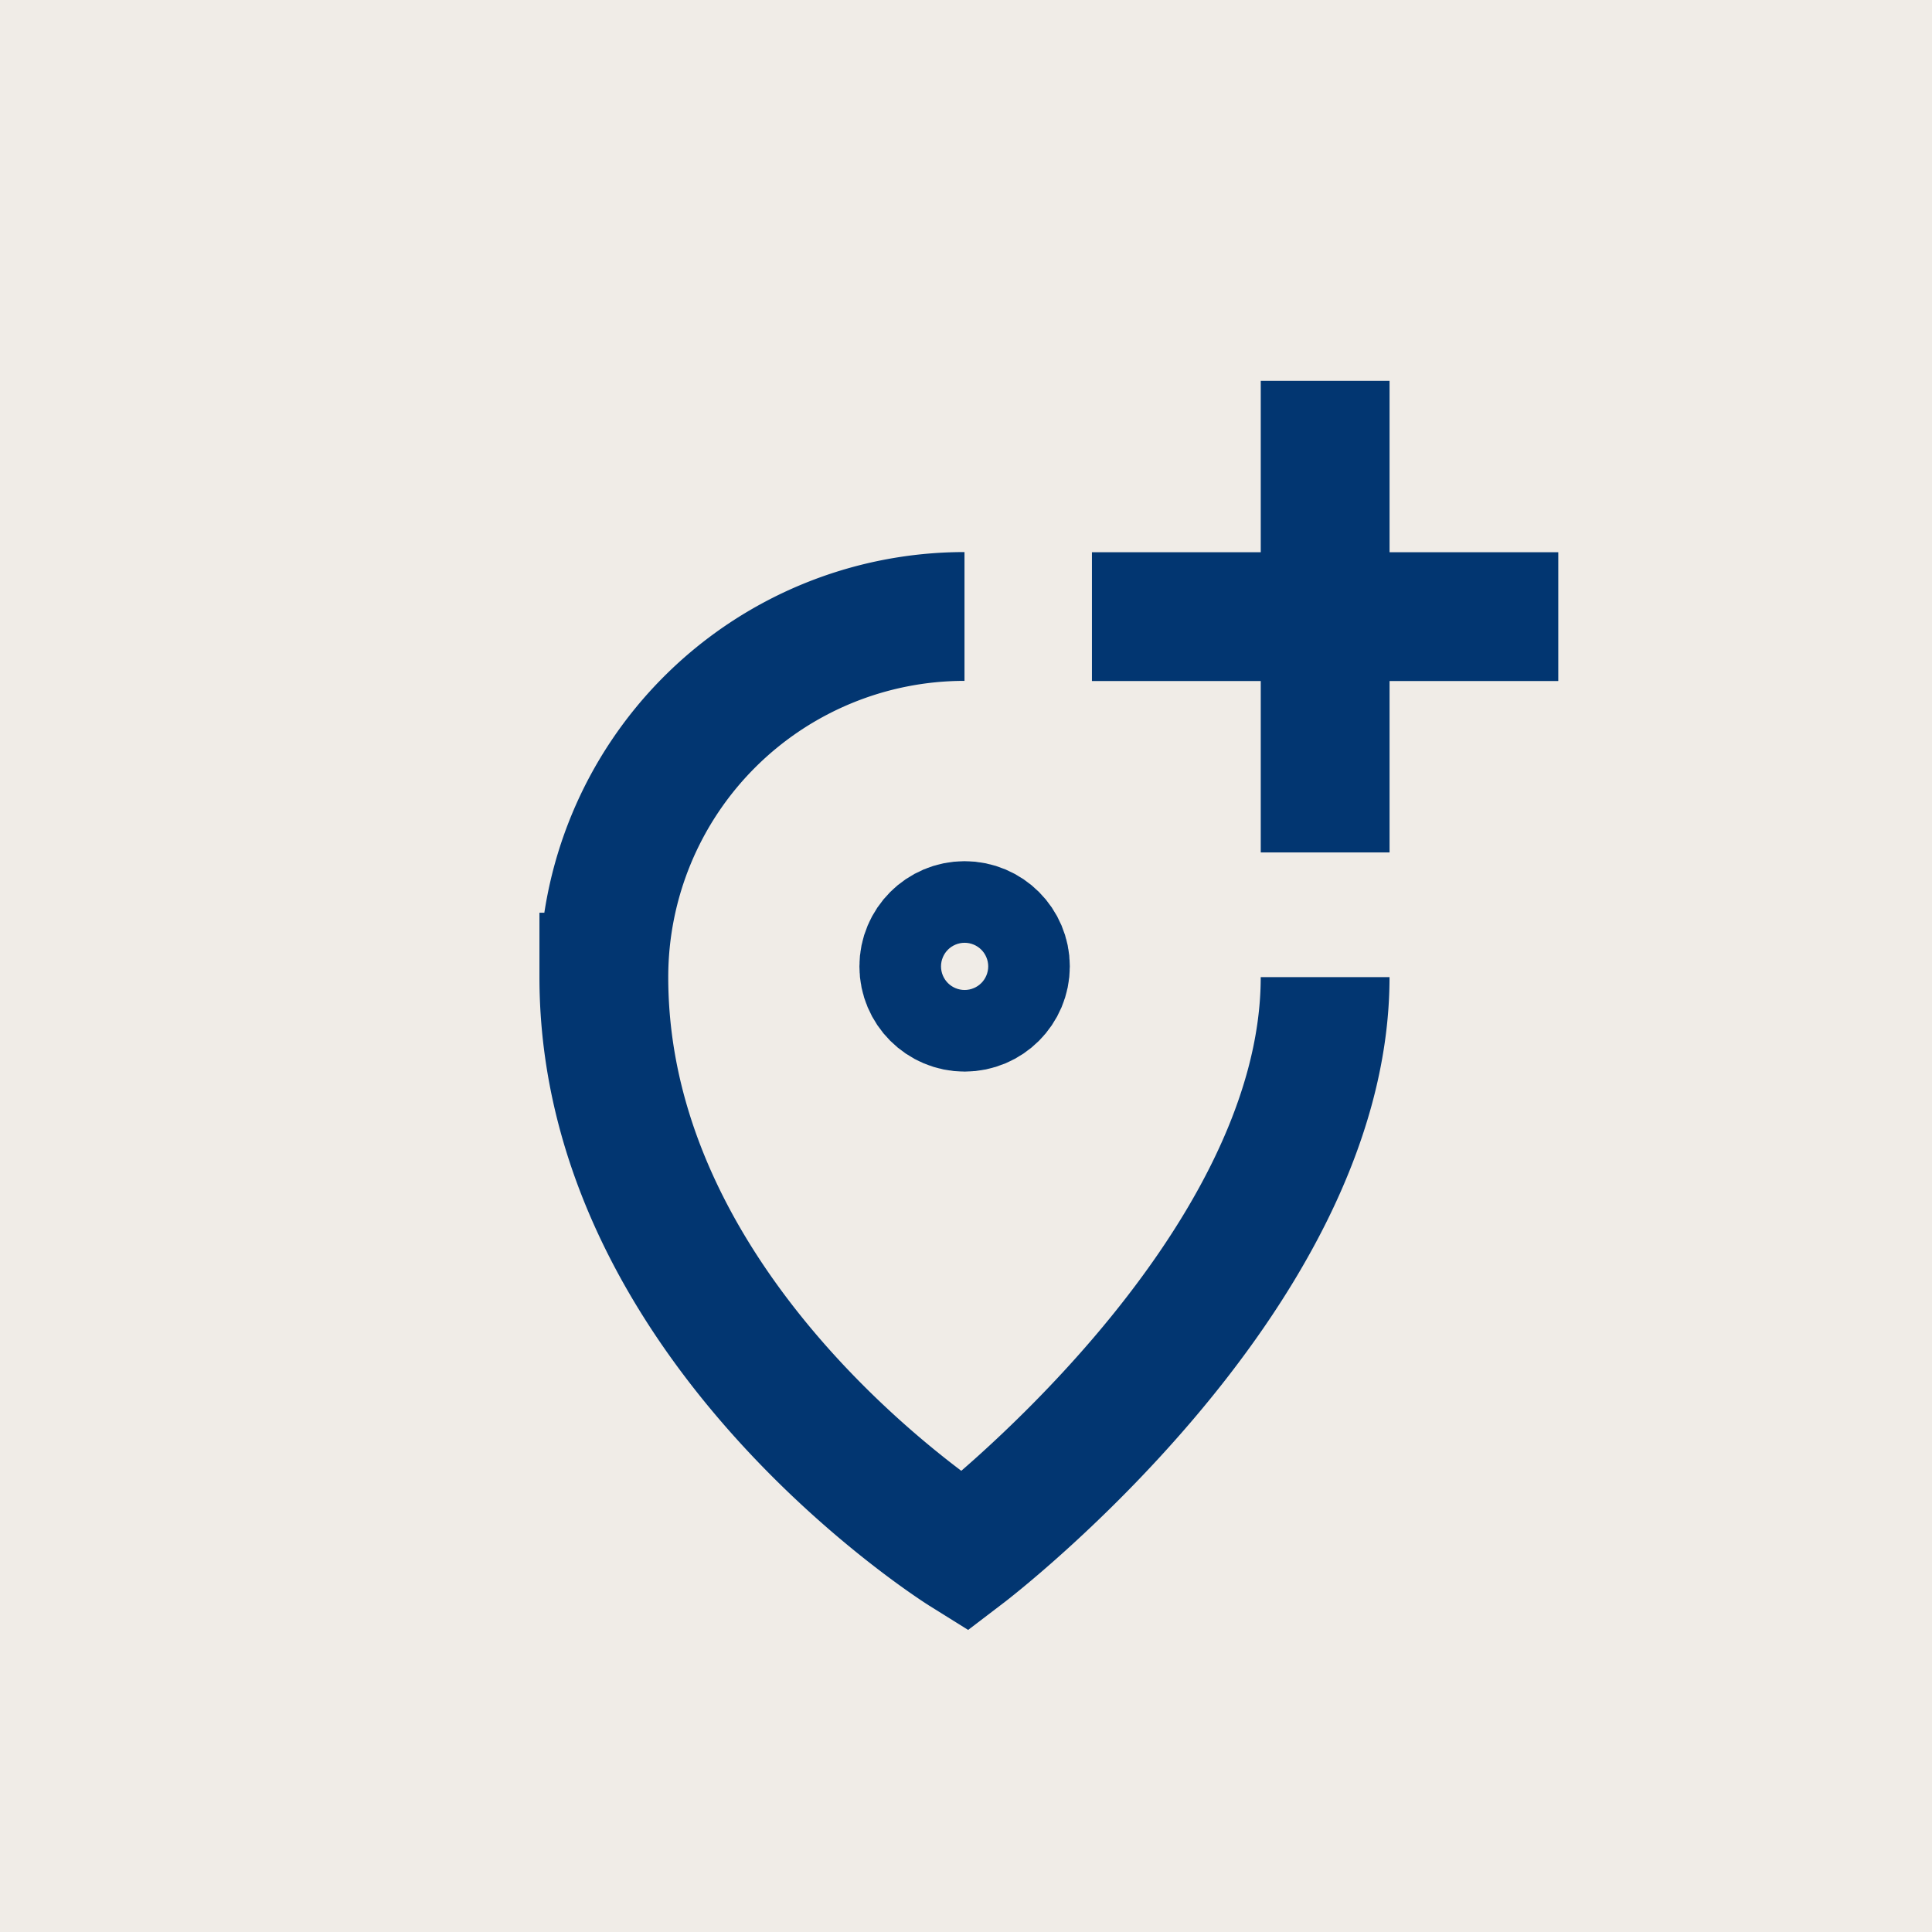 <svg xmlns="http://www.w3.org/2000/svg" width="67" height="67" viewBox="0 0 60 60">
	<rect width="60" height="60" fill="#f0ece7"/>
	<g  transform="translate(-210.11 -388.7)" fill="none" stroke="#023671" stroke-width="4">
		<path  d="M243.086,407.85h14.483" transform="translate(0.935)"/>
		<path  d="M251.264,399.673v14.646" transform="translate(0 0.854)" />
		<path  d="M251.263,419.045c0,9.311-11.2,17.846-11.2,17.846s-11.2-6.983-11.2-17.846a11.2,11.2,0,0,1,11.2-11.2"  stroke-miterlimit="10" />
		<circle  data-name="Ellipse 3" cx="1.267" cy="1.267" r="1.267" transform="translate(238.8 417.445)" />
	</g>
</svg>